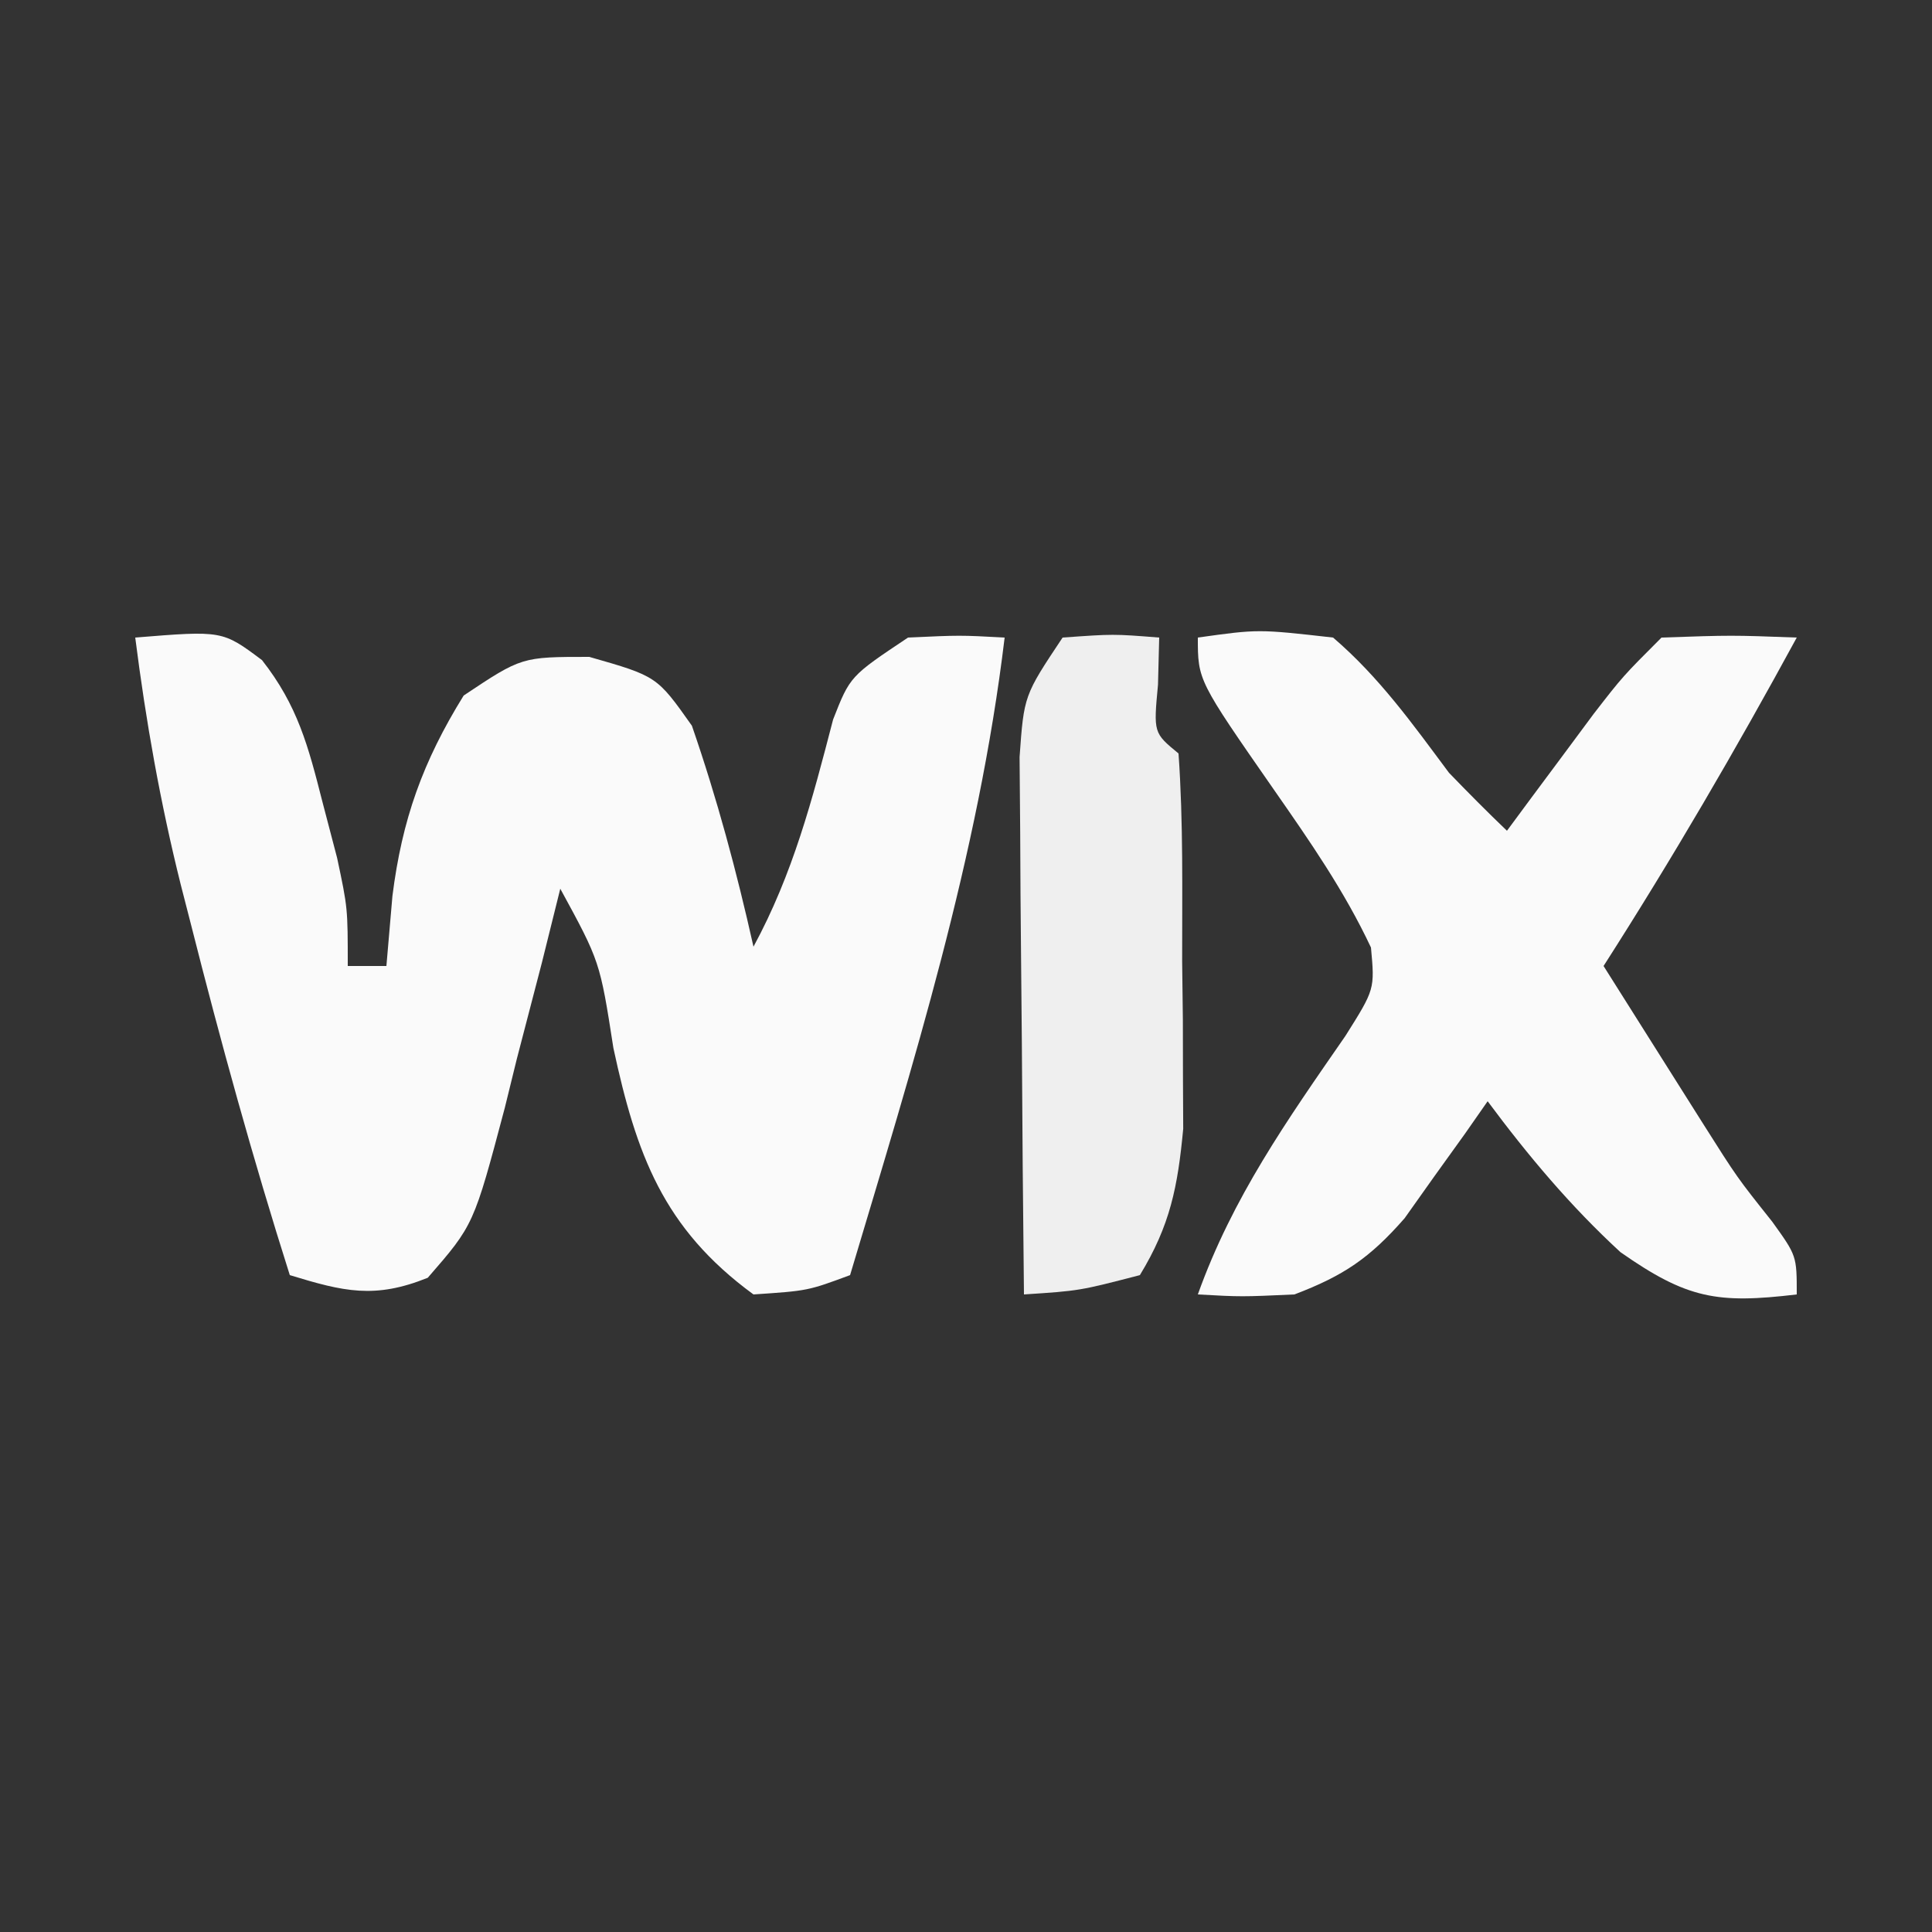 <svg xmlns="http://www.w3.org/2000/svg" width="100" height="100"><rect width="100%" height="100%" fill="#333333" stroke="none"/><path d="M0 0 C4.511 -0.366 4.511 -0.366 6.562 1.168 C8.404 3.514 8.955 5.617 9.688 8.5 C10.065 9.939 10.065 9.939 10.449 11.406 C11 14 11 14 11 17 C11.66 17 12.32 17 13 17 C13.155 15.206 13.155 15.206 13.312 13.375 C13.81 9.421 14.881 6.423 17 3 C20 1 20 1 23.5 1 C27 2 27 2 28.812 4.562 C30.124 8.358 31.122 12.083 32 16 C34.048 12.221 35.046 8.383 36.121 4.242 C37 2 37 2 40 0 C42.688 -0.125 42.688 -0.125 45 0 C43.639 11.33 40.257 22.099 37 33 C34.812 33.812 34.812 33.812 32 34 C27.314 30.574 25.932 26.727 24.75 21.25 C24.052 16.764 24.052 16.764 22 13 C21.685 14.265 21.371 15.529 21.047 16.832 C20.615 18.492 20.183 20.153 19.75 21.812 C19.545 22.646 19.34 23.479 19.129 24.338 C17.522 30.4 17.522 30.4 15.141 33.137 C12.394 34.245 10.791 33.853 8 33 C6.092 26.988 4.422 20.926 2.875 14.812 C2.705 14.148 2.534 13.483 2.358 12.799 C1.295 8.539 0.553 4.347 0 0 Z " fill="#FAFAFA" transform="translate(7,33)"></path><path d="M0 0 C3.125 -0.438 3.125 -0.438 7 0 C9.396 2.054 11.123 4.48 13 7 C13.983 8.017 14.978 9.023 16 10 C16.41 9.446 16.82 8.891 17.242 8.32 C17.781 7.596 18.32 6.871 18.875 6.125 C19.409 5.406 19.942 4.686 20.492 3.945 C22 2 22 2 24 0 C27.625 -0.125 27.625 -0.125 31 0 C27.85 5.791 24.555 11.448 21 17 C22.102 18.751 23.207 20.501 24.312 22.25 C24.927 23.225 25.542 24.199 26.176 25.203 C27.917 27.955 27.917 27.955 29.73 30.234 C31 32 31 32 31 34 C26.886 34.49 25.331 34.231 21.875 31.812 C19.29 29.432 17.096 26.822 15 24 C14.613 24.554 14.227 25.109 13.828 25.68 C13.307 26.404 12.787 27.129 12.25 27.875 C11.74 28.594 11.229 29.314 10.703 30.055 C8.895 32.12 7.549 33.029 5 34 C2.25 34.125 2.25 34.125 0 34 C1.794 28.981 4.621 24.979 7.637 20.621 C9.16 18.203 9.16 18.203 8.961 16.043 C7.577 13.1 5.795 10.542 3.938 7.875 C0 2.214 0 2.214 0 0 Z " fill="#FAFAFA" transform="translate(62,33)"></path><path d="M0 0 C2.625 -0.188 2.625 -0.188 5 0 C4.979 0.804 4.959 1.609 4.938 2.438 C4.704 4.934 4.704 4.934 6 6 C6.253 9.576 6.185 13.166 6.188 16.75 C6.2 17.753 6.212 18.756 6.225 19.789 C6.228 21.247 6.228 21.247 6.23 22.734 C6.235 23.624 6.239 24.513 6.243 25.429 C5.96 28.424 5.574 30.416 4 33 C0.875 33.812 0.875 33.812 -2 34 C-2.049 29.64 -2.086 25.28 -2.11 20.92 C-2.12 19.437 -2.134 17.954 -2.151 16.471 C-2.175 14.339 -2.186 12.207 -2.195 10.074 C-2.206 8.791 -2.216 7.508 -2.227 6.186 C-2 3 -2 3 0 0 Z " fill="#EFEFEF" transform="translate(55,33)"></path></svg>